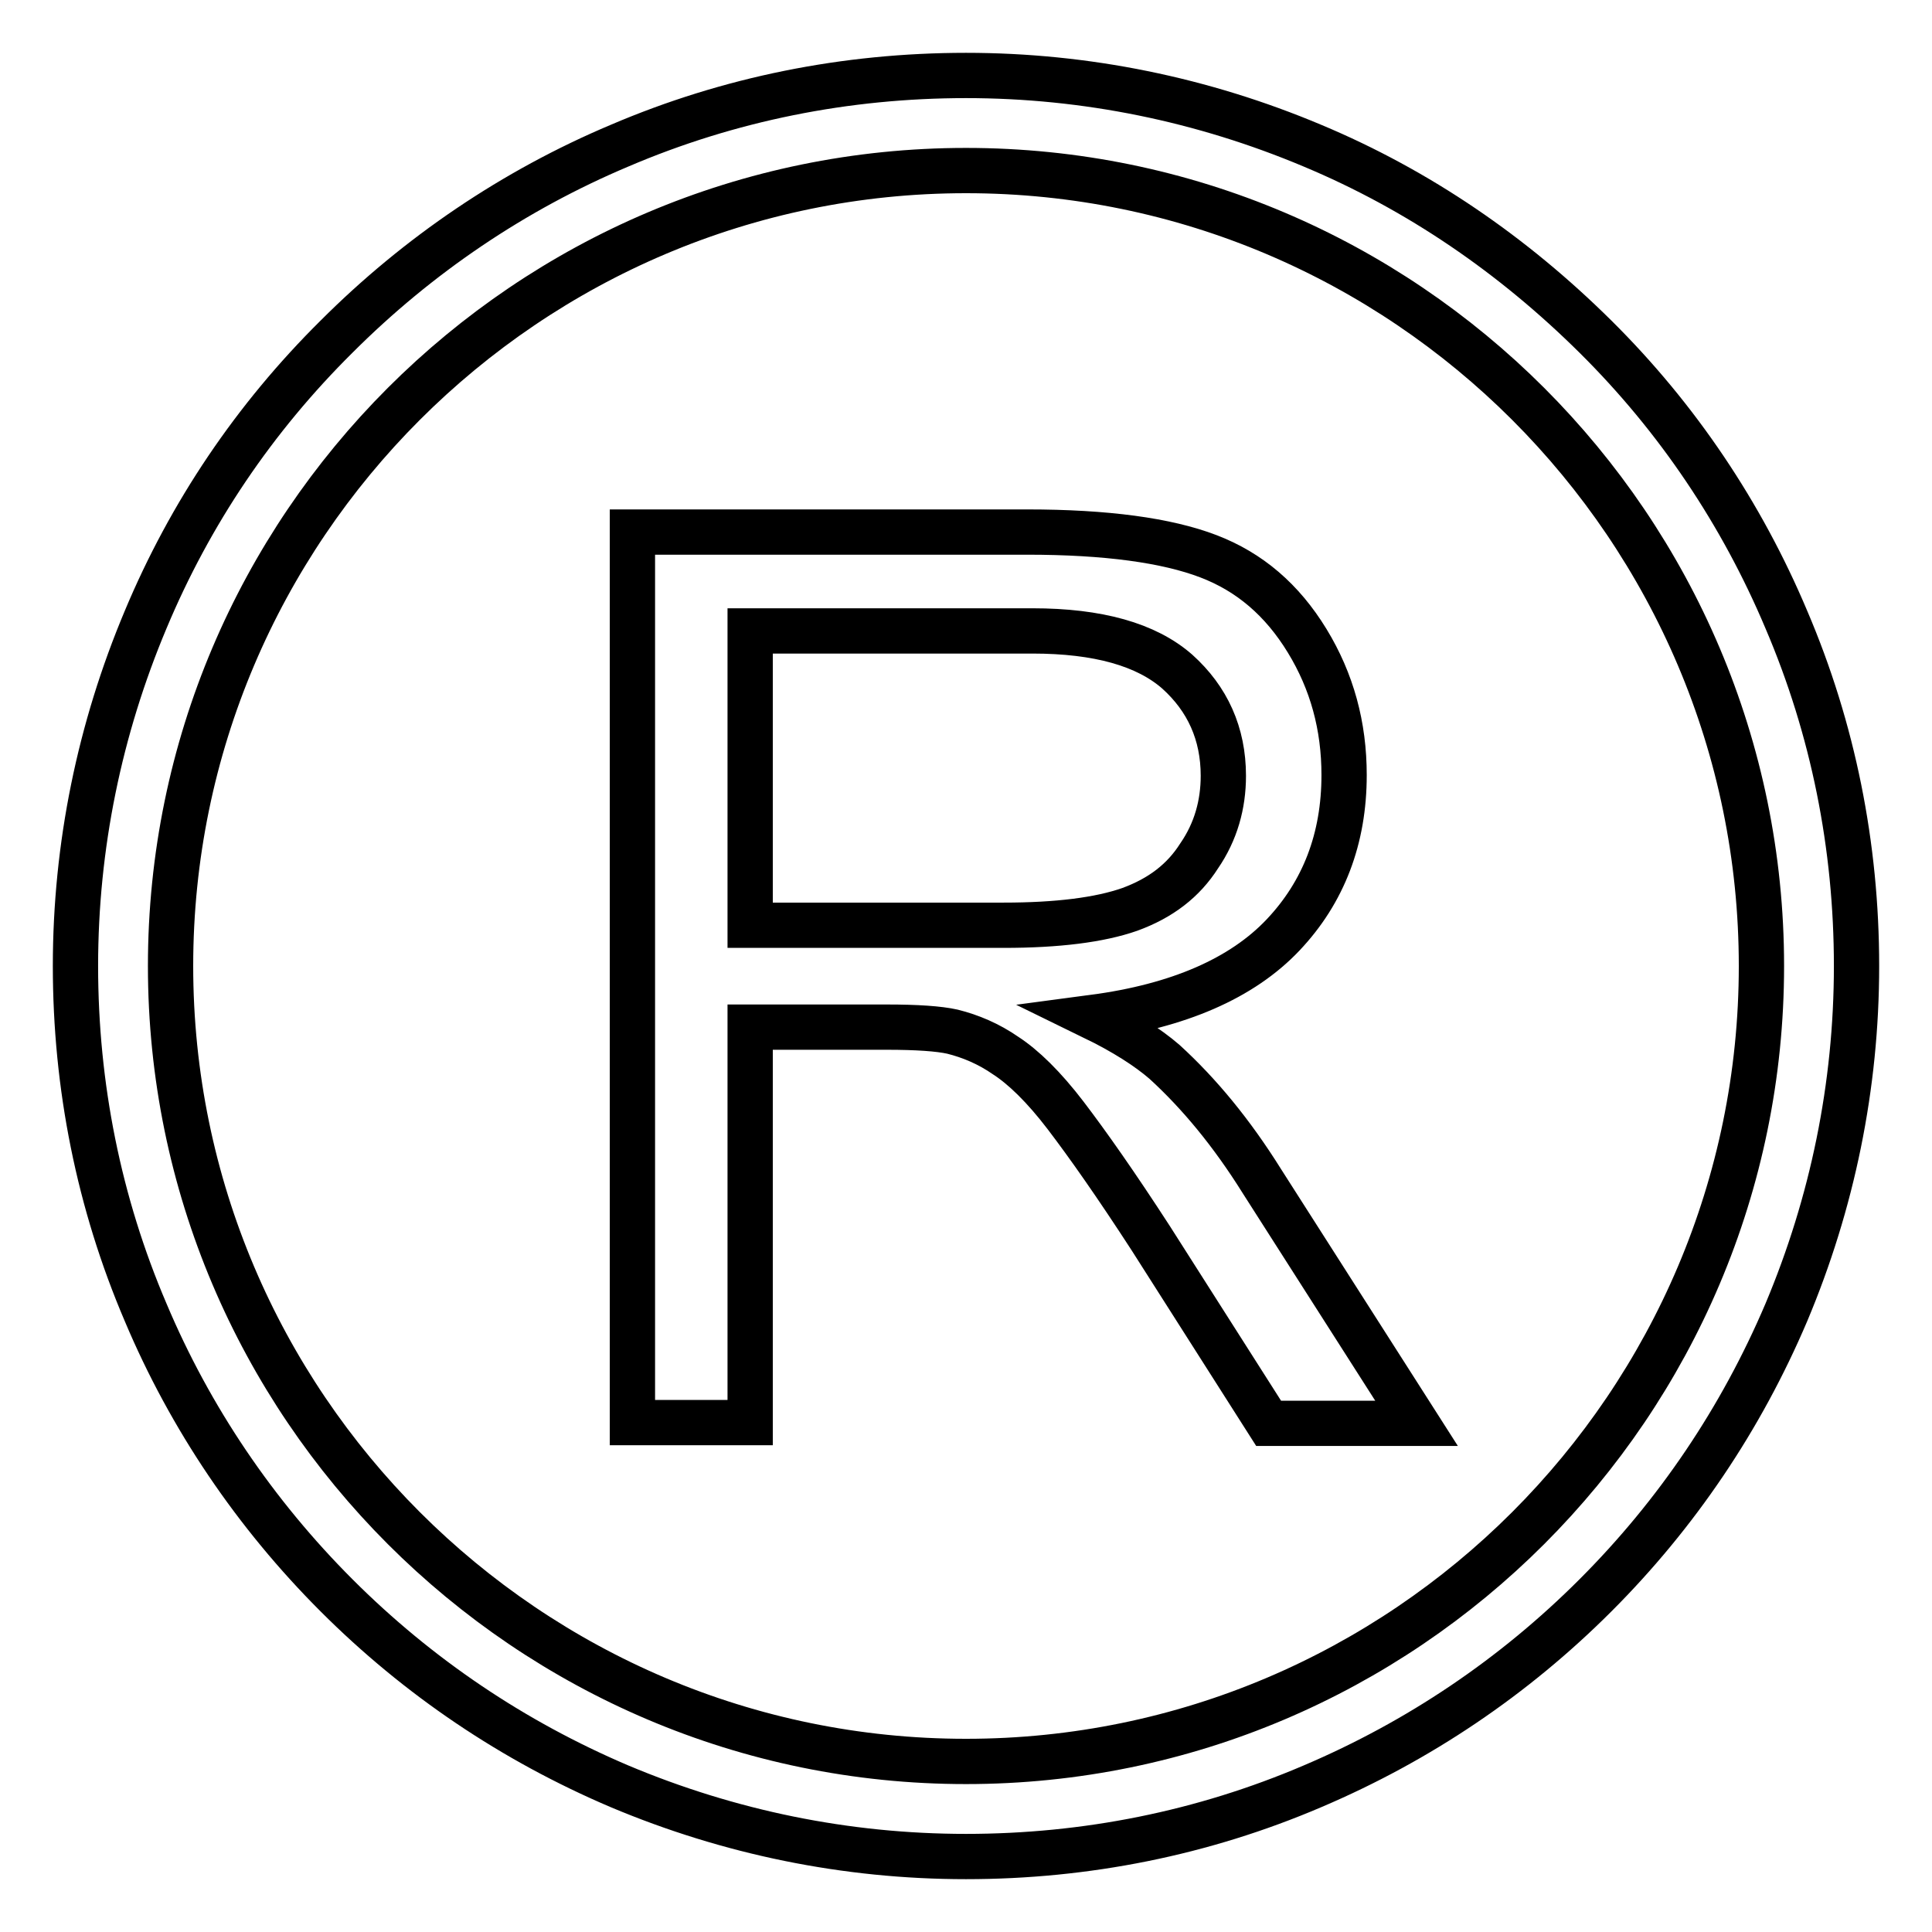 <?xml version="1.0" encoding="utf-8"?>
<!-- Svg Vector Icons : http://www.onlinewebfonts.com/icon -->
<!DOCTYPE svg PUBLIC "-//W3C//DTD SVG 1.1//EN" "http://www.w3.org/Graphics/SVG/1.1/DTD/svg11.dtd">
<svg version="1.1" xmlns="http://www.w3.org/2000/svg" xmlns:xlink="http://www.w3.org/1999/xlink" x="0px" y="0px" viewBox="0 0 256 256" enable-background="new 0 0 256 256" xml:space="preserve">
<g> <path stroke-width="6" fill-opacity="0" stroke="#000000"  d="M236.7,82.1c-5.9-14-14.4-26.7-25.3-37.5S188,25.2,173.9,19.3c-14.5-6.1-30-9.3-45.9-9.3 c-15.9,0-31.4,3.1-45.9,9.3c-14,5.9-26.7,14.5-37.5,25.3C33.7,55.4,25.2,68,19.3,82.1c-6.1,14.5-9.3,30-9.3,45.9s3.1,31.4,9.3,45.9 c5.9,14,14.5,26.7,25.3,37.5s23.4,19.3,37.5,25.3c14.5,6.1,30,9.3,45.9,9.3c15.9,0,31.4-3.1,45.9-9.3c14.1-6,26.7-14.5,37.5-25.3 c10.8-10.8,19.3-23.4,25.3-37.5c6.1-14.5,9.3-30,9.3-45.9S242.9,96.6,236.7,82.1z M128,233.4c-58.1,0-105.4-47.3-105.4-105.4 C22.6,69.9,69.9,22.6,128,22.6c58.1,0,105.4,47.3,105.4,105.4C233.4,186.1,186.1,233.4,128,233.4z M154.3,140.7 c-2.2-1.9-5.3-3.9-9.4-5.9c11.3-1.5,19.7-5.2,25.1-10.9c5.4-5.7,8.1-12.8,8.1-21.2c0-6.5-1.6-12.4-4.9-17.8 c-3.3-5.4-7.6-9.1-13.1-11.2c-5.5-2.1-13.5-3.2-24-3.2H83.8v118h15.6v-52.4h18.1c4,0,6.9,0.2,8.7,0.6c2.4,0.6,4.8,1.6,7.1,3.2 c2.3,1.5,5,4.1,7.9,7.9c2.9,3.8,6.7,9.2,11.3,16.3l15.6,24.5h19.6l-20.5-32.1C163.2,150.1,158.9,144.9,154.3,140.7L154.3,140.7z  M133,122.6H99.4v-39h37.4c8.7,0,15.1,1.8,19.2,5.4c4,3.6,6.1,8.2,6.1,13.8c0,3.8-1,7.4-3.2,10.6c-2.1,3.3-5.1,5.6-9.2,7.1 C145.7,121.9,140.1,122.6,133,122.6L133,122.6z"/></g>
</svg>